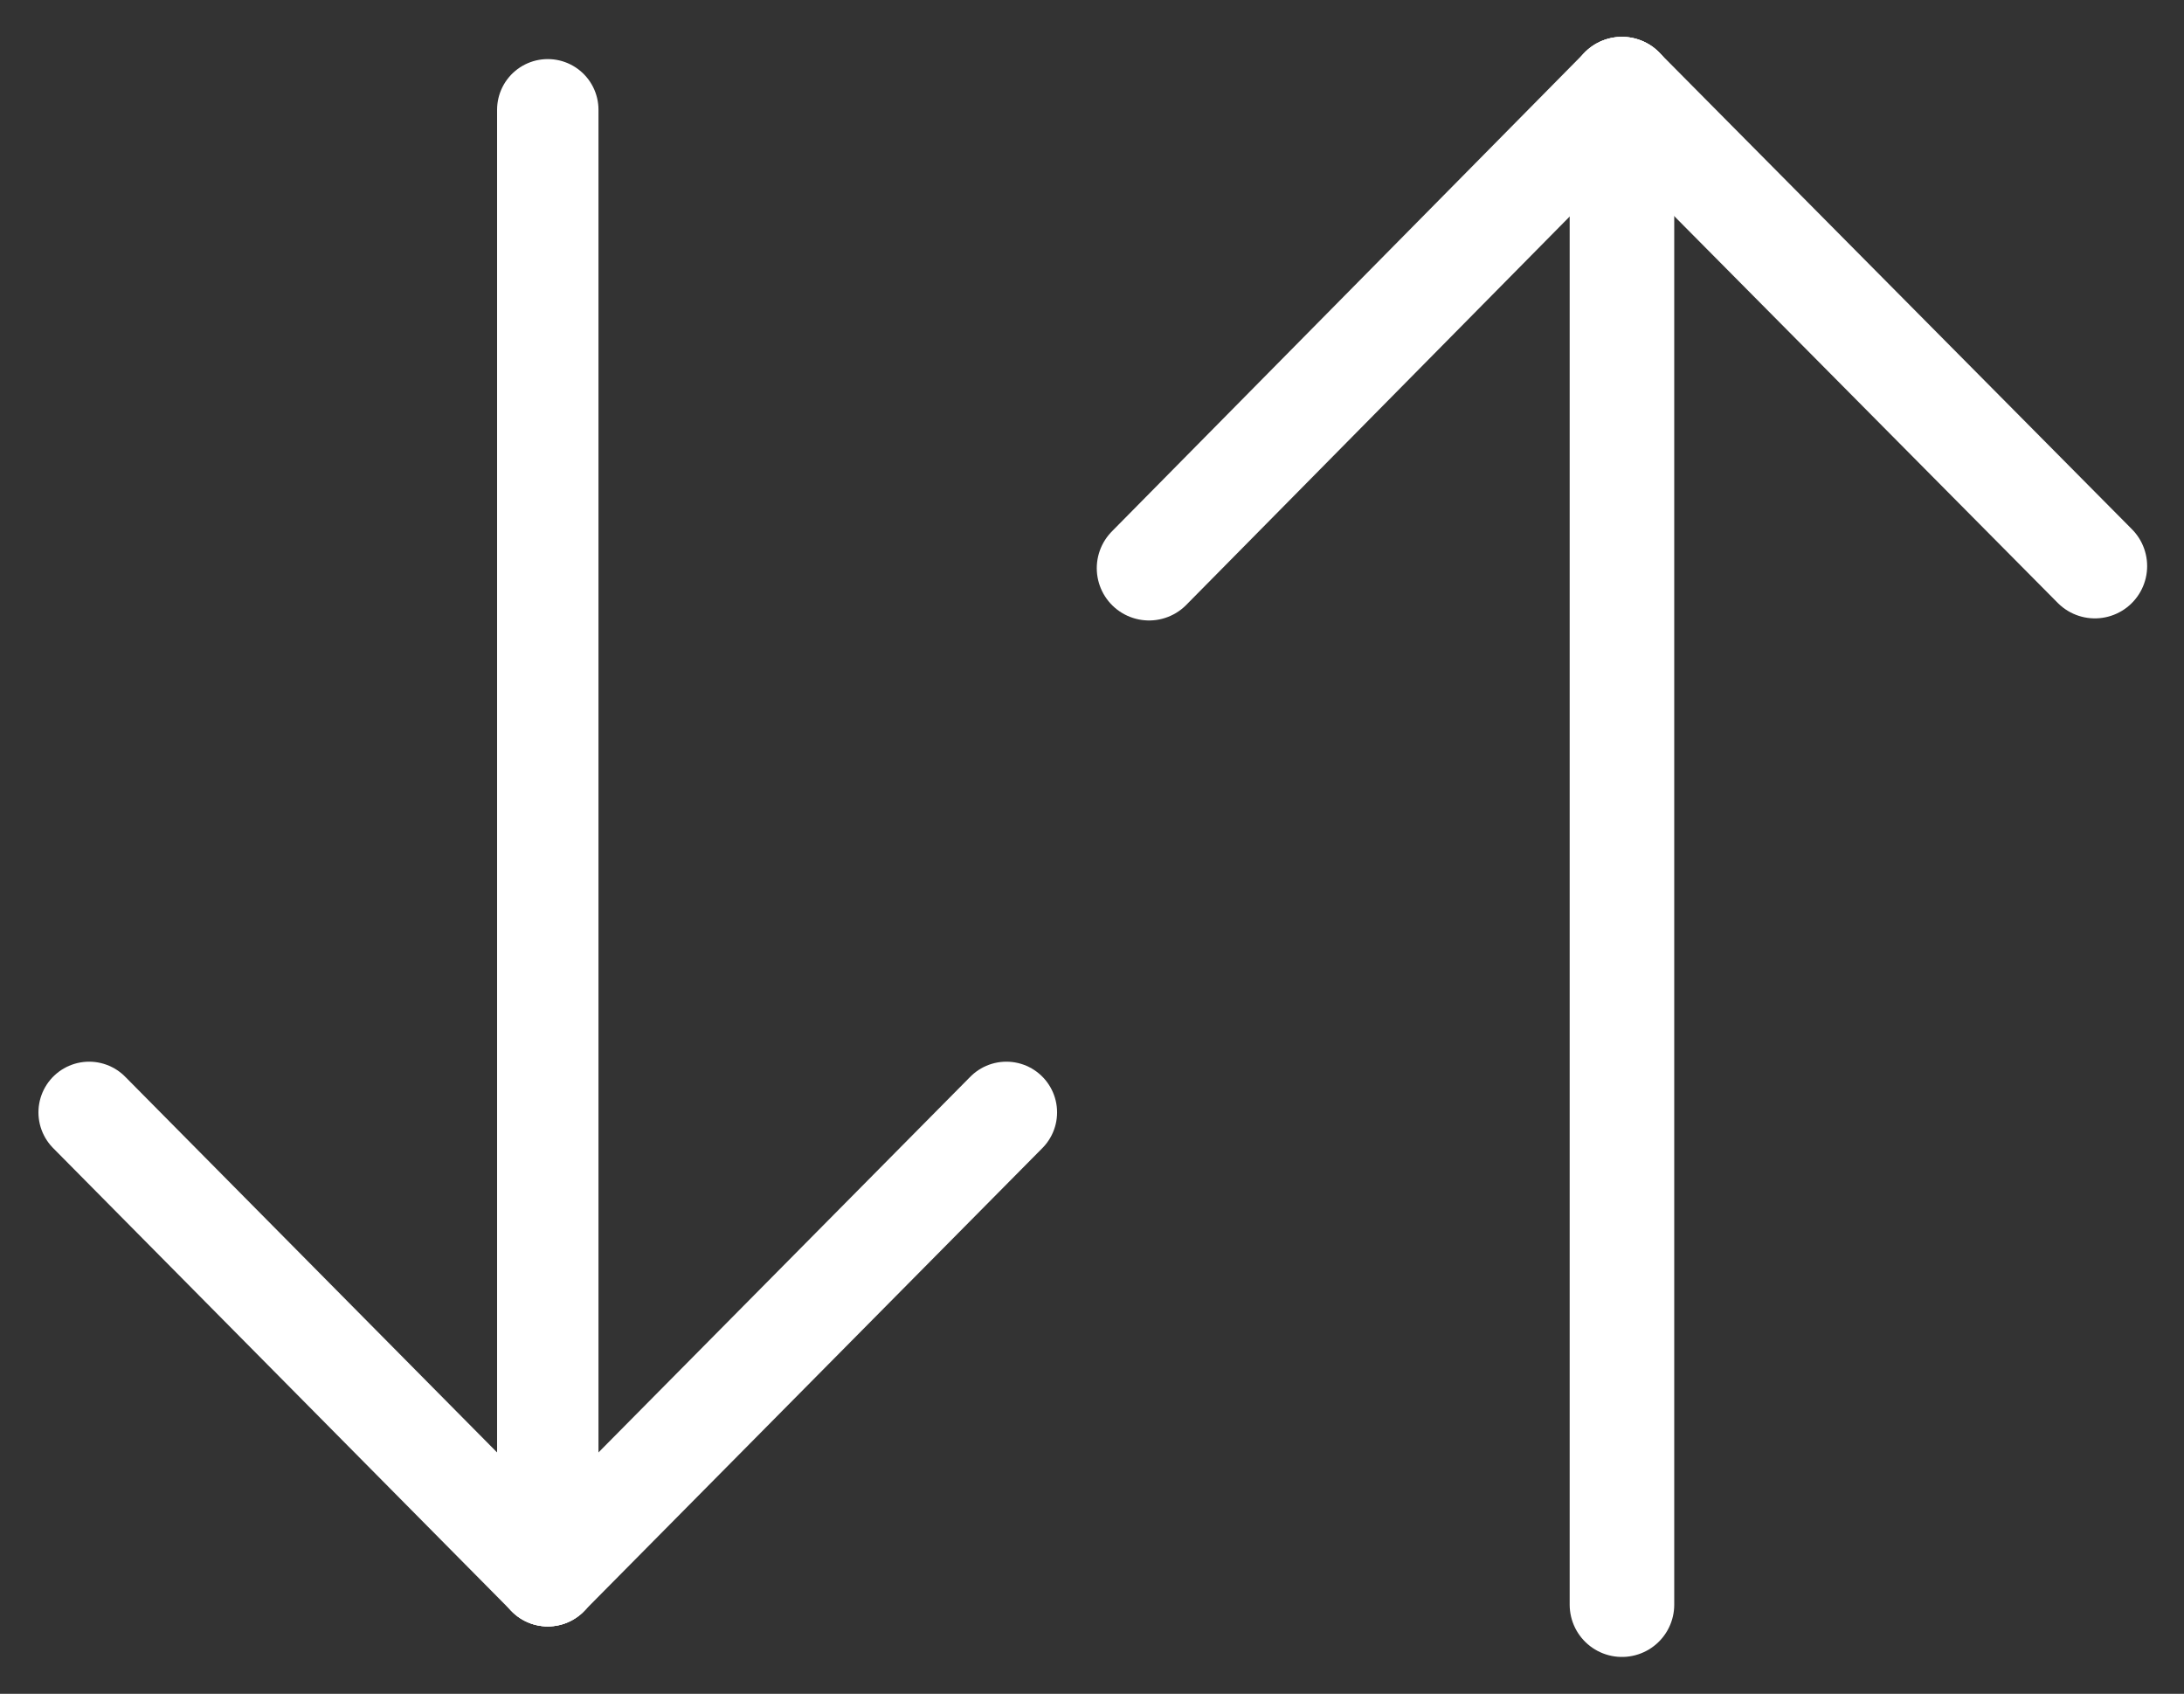 <?xml version="1.0" encoding="UTF-8"?>
<svg width="49px" height="38px" viewBox="0 0 49 38" version="1.1" xmlns="http://www.w3.org/2000/svg" xmlns:xlink="http://www.w3.org/1999/xlink">
    <rect x="0" y="0" width="49" height="38" fill="#333333" stroke="none"/>
    <title>Group 2</title>
    <g id="Page-1" stroke="none" stroke-width="1" fill="none" fill-rule="evenodd" stroke-linecap="round">
        <g id="Group-2" transform="translate(2, 2)" stroke="#FFFFFF">
            <g id="Šipky-vertikál-1" transform="translate(23.78, 0)" stroke-width="2.346">
                <line x1="10.61" y1="0" x2="10.61" y2="34" id="Path"></line>
                <line x1="10.61" y1="0" x2="21.22" y2="10.7" id="Path"></line>
                <line x1="10.61" y1="0" x2="0" y2="10.747" id="Path"></line>
            </g>
            <g id="Šipky-vertikál-2" transform="translate(0, 0.463)" stroke-width="2.275">
                <line x1="10.29" y1="32.888" x2="10.29" y2="0" id="Path"></line>
                <line x1="10.29" y1="32.888" x2="20.579" y2="22.493" id="Path"></line>
                <line x1="10.29" y1="32.888" x2="0" y2="22.493" id="Path"></line>
            </g>
        </g>
    </g>
</svg>